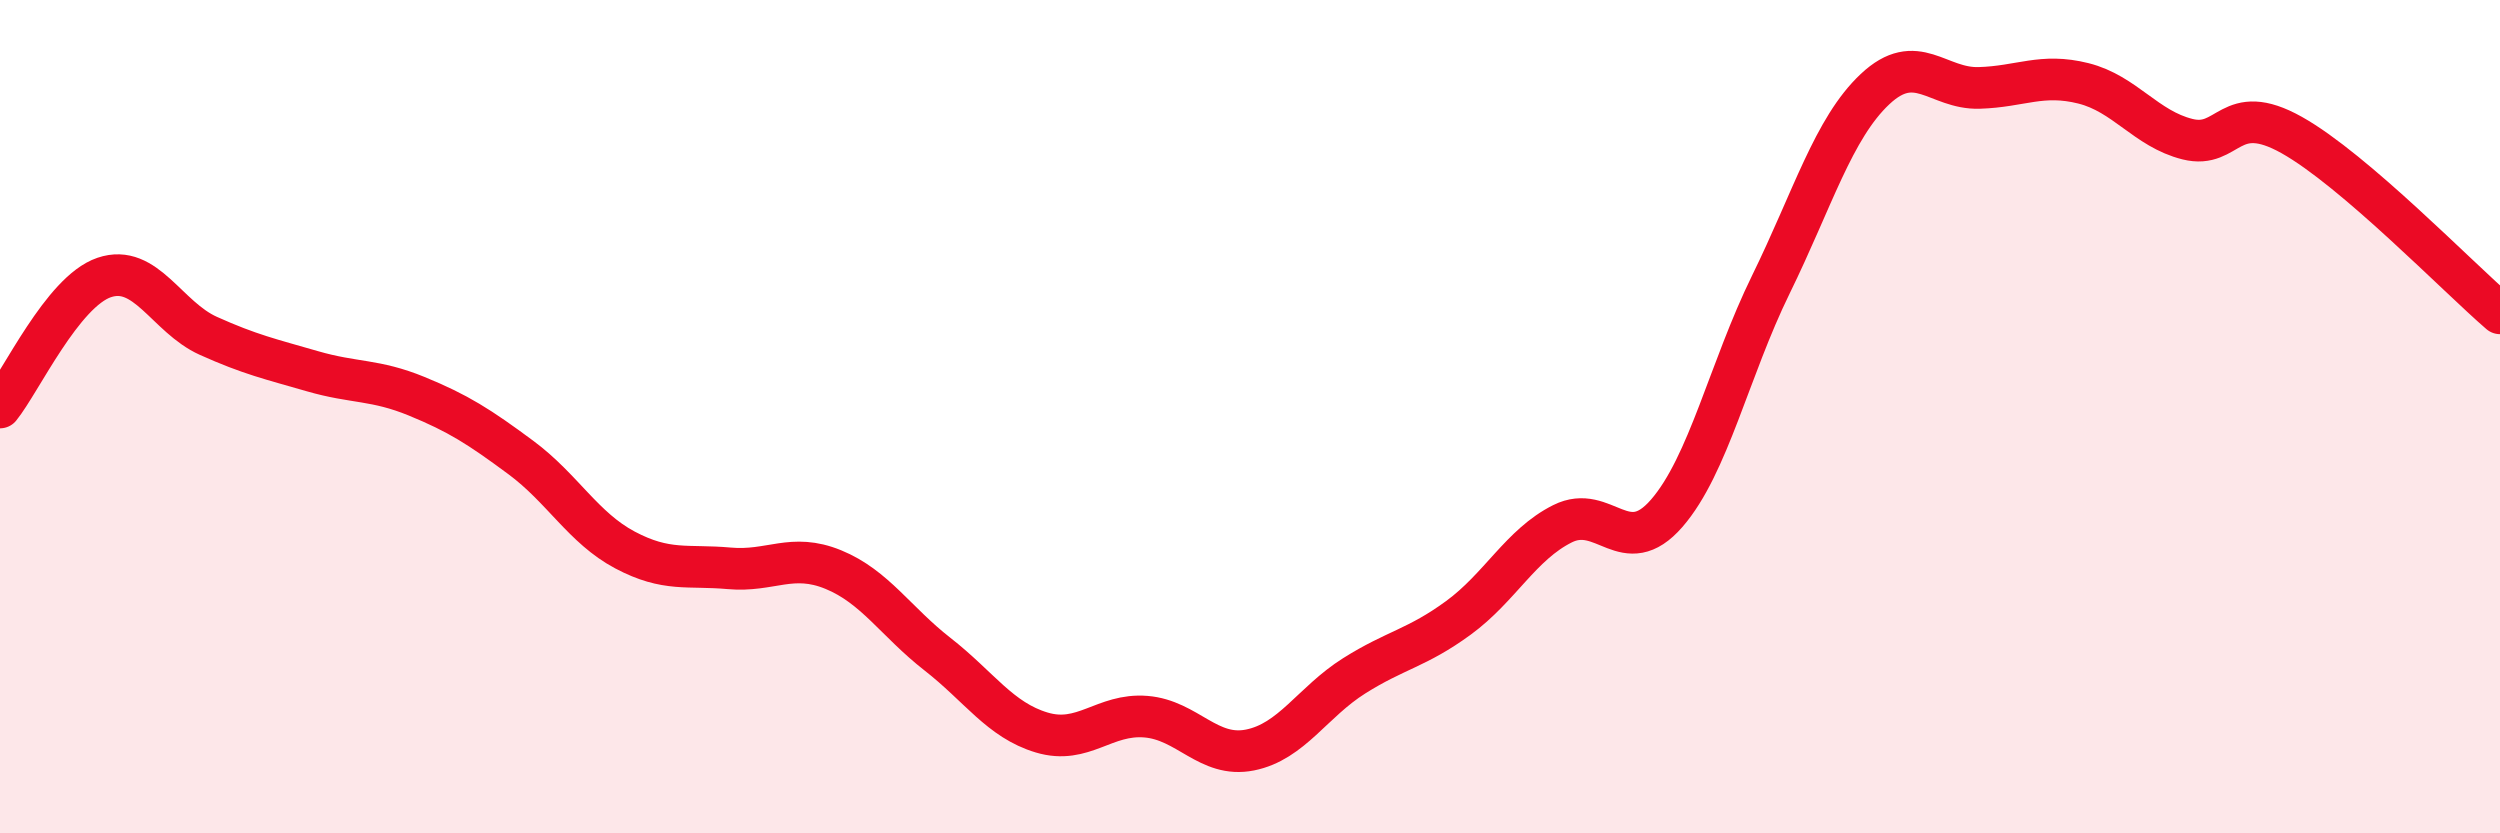 
    <svg width="60" height="20" viewBox="0 0 60 20" xmlns="http://www.w3.org/2000/svg">
      <path
        d="M 0,9.78 C 0.5,9.16 1.5,7 2.5,6.66 C 3.5,6.32 4,7.61 5,8.06 C 6,8.51 6.5,8.62 7.5,8.91 C 8.5,9.2 9,9.1 10,9.51 C 11,9.92 11.5,10.24 12.5,10.98 C 13.5,11.72 14,12.67 15,13.2 C 16,13.73 16.5,13.55 17.5,13.64 C 18.5,13.73 19,13.26 20,13.67 C 21,14.08 21.5,14.92 22.5,15.7 C 23.5,16.48 24,17.28 25,17.58 C 26,17.88 26.5,17.12 27.5,17.2 C 28.5,17.28 29,18.2 30,18 C 31,17.8 31.5,16.85 32.5,16.22 C 33.5,15.59 34,15.56 35,14.83 C 36,14.1 36.5,13.07 37.5,12.57 C 38.5,12.07 39,13.47 40,12.32 C 41,11.17 41.5,8.87 42.5,6.83 C 43.5,4.79 44,3.08 45,2.14 C 46,1.2 46.5,2.14 47.5,2.11 C 48.5,2.08 49,1.75 50,2 C 51,2.25 51.5,3.09 52.5,3.34 C 53.5,3.59 53.5,2.4 55,3.24 C 56.5,4.08 59,6.66 60,7.52L60 20L0 20Z"
        fill="#EB0A25"
        opacity="0.1"
        stroke-linecap="round"
        stroke-linejoin="round"
      />
      <path
        d="M 0,9.78 C 0.5,9.16 1.5,7 2.5,6.66 C 3.5,6.32 4,7.61 5,8.06 C 6,8.51 6.5,8.62 7.5,8.91 C 8.5,9.2 9,9.1 10,9.51 C 11,9.92 11.5,10.24 12.5,10.98 C 13.5,11.72 14,12.67 15,13.2 C 16,13.73 16.5,13.55 17.5,13.64 C 18.5,13.73 19,13.26 20,13.67 C 21,14.08 21.5,14.92 22.5,15.7 C 23.5,16.48 24,17.28 25,17.58 C 26,17.88 26.5,17.12 27.5,17.2 C 28.5,17.28 29,18.2 30,18 C 31,17.8 31.5,16.85 32.5,16.22 C 33.5,15.59 34,15.56 35,14.83 C 36,14.1 36.5,13.07 37.5,12.57 C 38.5,12.07 39,13.47 40,12.32 C 41,11.17 41.5,8.87 42.5,6.83 C 43.5,4.79 44,3.08 45,2.14 C 46,1.2 46.5,2.14 47.5,2.11 C 48.5,2.08 49,1.75 50,2 C 51,2.25 51.5,3.09 52.5,3.34 C 53.5,3.59 53.5,2.4 55,3.24 C 56.5,4.08 59,6.66 60,7.52"
        stroke="#EB0A25"
        stroke-width="1"
        fill="none"
        stroke-linecap="round"
        stroke-linejoin="round"
      />
    </svg>
  